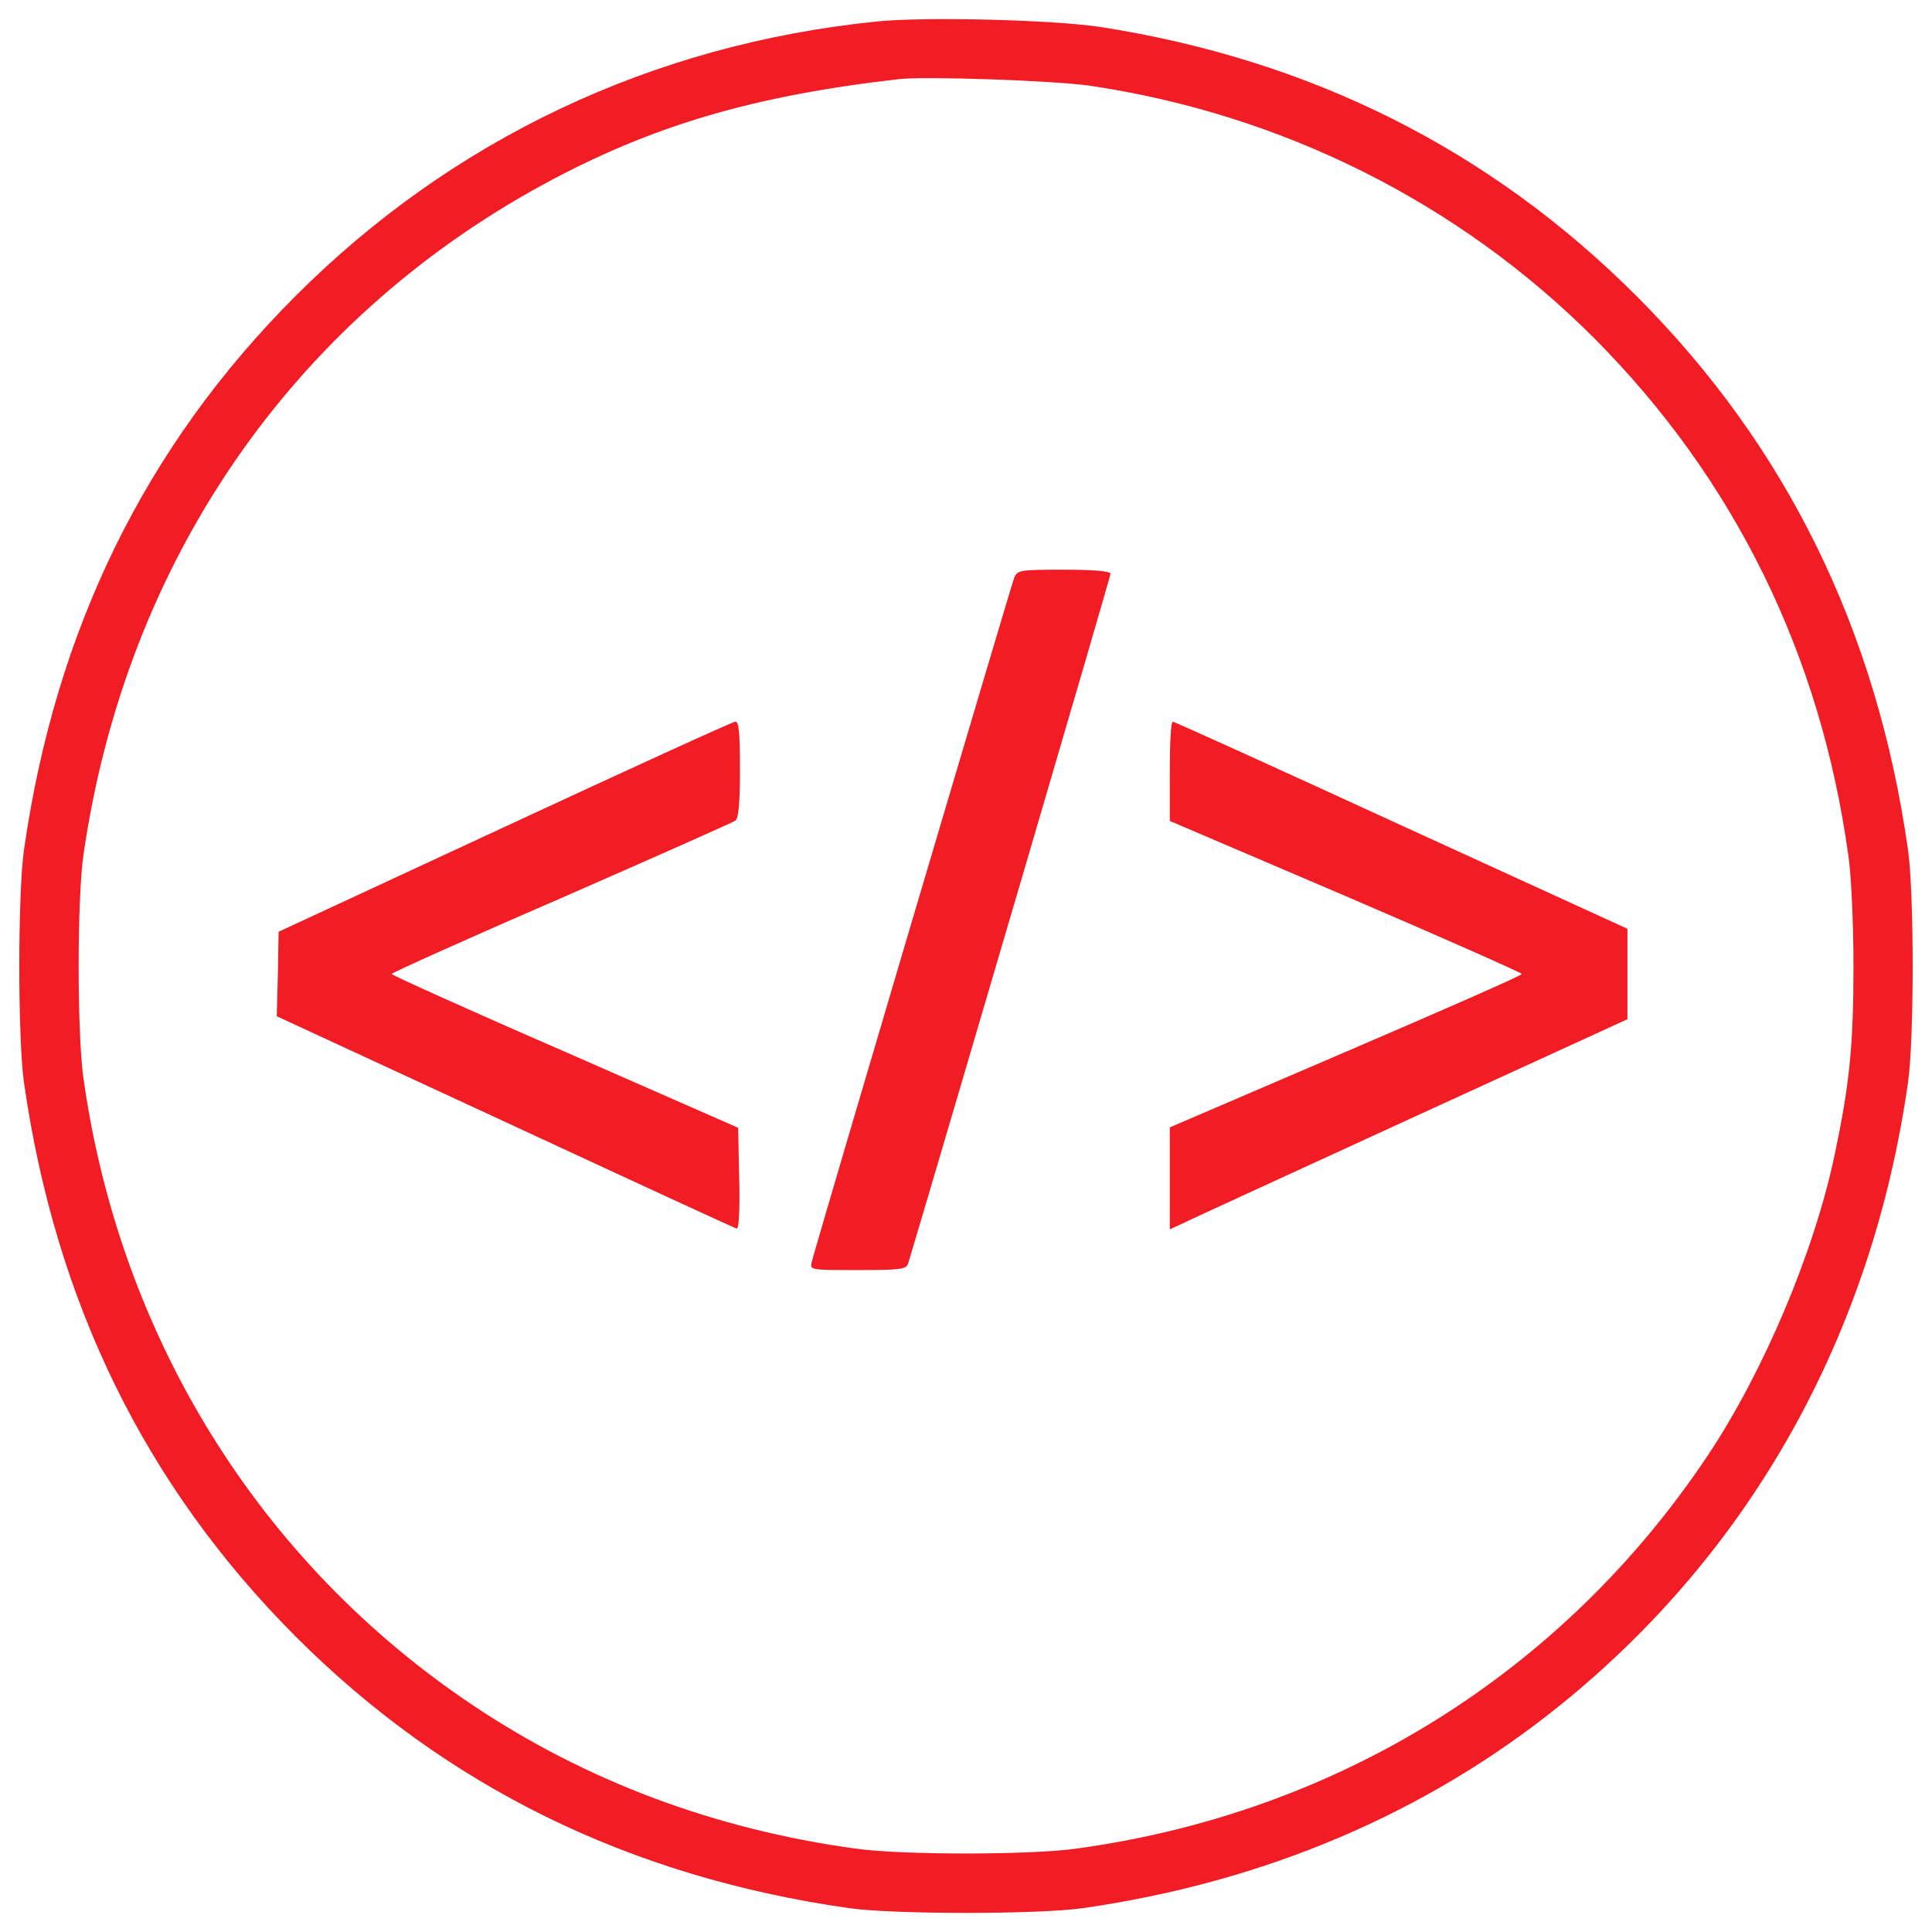 <?xml version="1.0" encoding="utf-8"?>
<!-- Svg Vector Icons : http://www.onlinewebfonts.com/icon -->
<!DOCTYPE svg PUBLIC "-//W3C//DTD SVG 1.1//EN" "http://www.w3.org/Graphics/SVG/1.1/DTD/svg11.dtd">
<svg version="1.1" xmlns="http://www.w3.org/2000/svg" xmlns:xlink="http://www.w3.org/1999/xlink" x="0px" y="0px" viewBox="0 0 1000 1000" enable-background="new 0 0 1000 1000" xml:space="preserve">
<g><g transform="translate(0,512) scale(0.1,-0.1)" fill="#f11c24"><path d="M4530.1,5007.9C3375.4,4889,2341.7,4400,1530.4,3588.6C751.6,2809.9,287.5,1860.5,124.4,723.1c-32.6-226.3-32.6-982,0-1208.3c163-1137.4,629.1-2086.8,1405.9-2865.5c776.8-776.8,1730-1244.8,2865.5-1405.9c226.3-32.6,982-32.6,1208.3,0c939.8,134.3,1779.9,491,2474.2,1053c987.8,797.9,1611.1,1916.1,1797.2,3218.4c32.6,226.3,32.6,982,0,1208.3c-161.1,1135.5-629.1,2088.7-1405.9,2865.5c-759.5,759.5-1687.8,1223.7-2779.2,1392.5C5448.8,5017.5,4775.6,5034.8,4530.1,5007.9z M5642.5,4676.1C6638,4528.5,7552.8,4070,8252.9,3368.1c725-728.8,1170-1636,1313.8-2673.7c15.4-101.7,26.9-354.8,26.9-575.4c0-414.3-21.1-613.8-97.8-978.2c-107.4-506.4-368.3-1122-656-1553.6c-749.9-1123.9-1912.2-1849-3264.4-2035c-235.9-34.5-914.9-34.5-1150.8,0c-725,99.7-1390.5,349.1-1975.5,740.4C1344.3-2969,619.3-1800.9,431.3-456.4c-32.6,237.8-32.6,934.1,1.9,1160.4c220.6,1509.5,1076,2752.3,2380.2,3462c558.1,303,1083.7,458.4,1841.3,544.7C4794.8,4726,5458.4,4703,5642.5,4676.1z"/><path d="M5249.3,2129c-15.3-38.4-1016.5-3419.8-1047.2-3538.7c-11.5-44.1-11.5-44.1,237.8-44.1c222.5,0,251.3,3.8,260.9,34.5C4894.5-771,5748,2134.8,5748,2150.1c0,13.4-80.6,21.1-239.7,21.1C5276.2,2171.2,5266.6,2169.3,5249.3,2129z"/><path d="M2612.1,840.1l-1170-542.8l-3.8-218.7l-5.8-218.6L2614-686.6C3262.3-987.7,3803.2-1237,3812.8-1239c11.5-5.8,17.3,94,13.4,257l-5.7,264.7l-895.7,393.2c-494.8,214.8-897.6,397-897.6,402.8c0,5.8,395.1,184.1,878.4,393.2c481.4,211,888,391.3,901.5,400.9c15.4,13.4,23,90.2,23,264.7c0,186-5.8,247.4-23,247.4C3793.6,1384.9,3256.5,1139.4,2612.1,840.1z"/><path d="M6054.9,1127.8v-257l911-389.4C7466.5,266.7,7877,84.5,7877,78.7c0-7.7-410.5-188-911.1-402.8l-911-391.3v-262.8v-264.7l63.3,28.8c32.6,17.3,565.8,260.8,1183.4,544.7l1122,514v234v234l-1170,535.1c-642.5,295.4-1175.7,537-1183.4,537C6060.6,1384.9,6054.9,1269.8,6054.9,1127.8z"/></g></g>
</svg>
